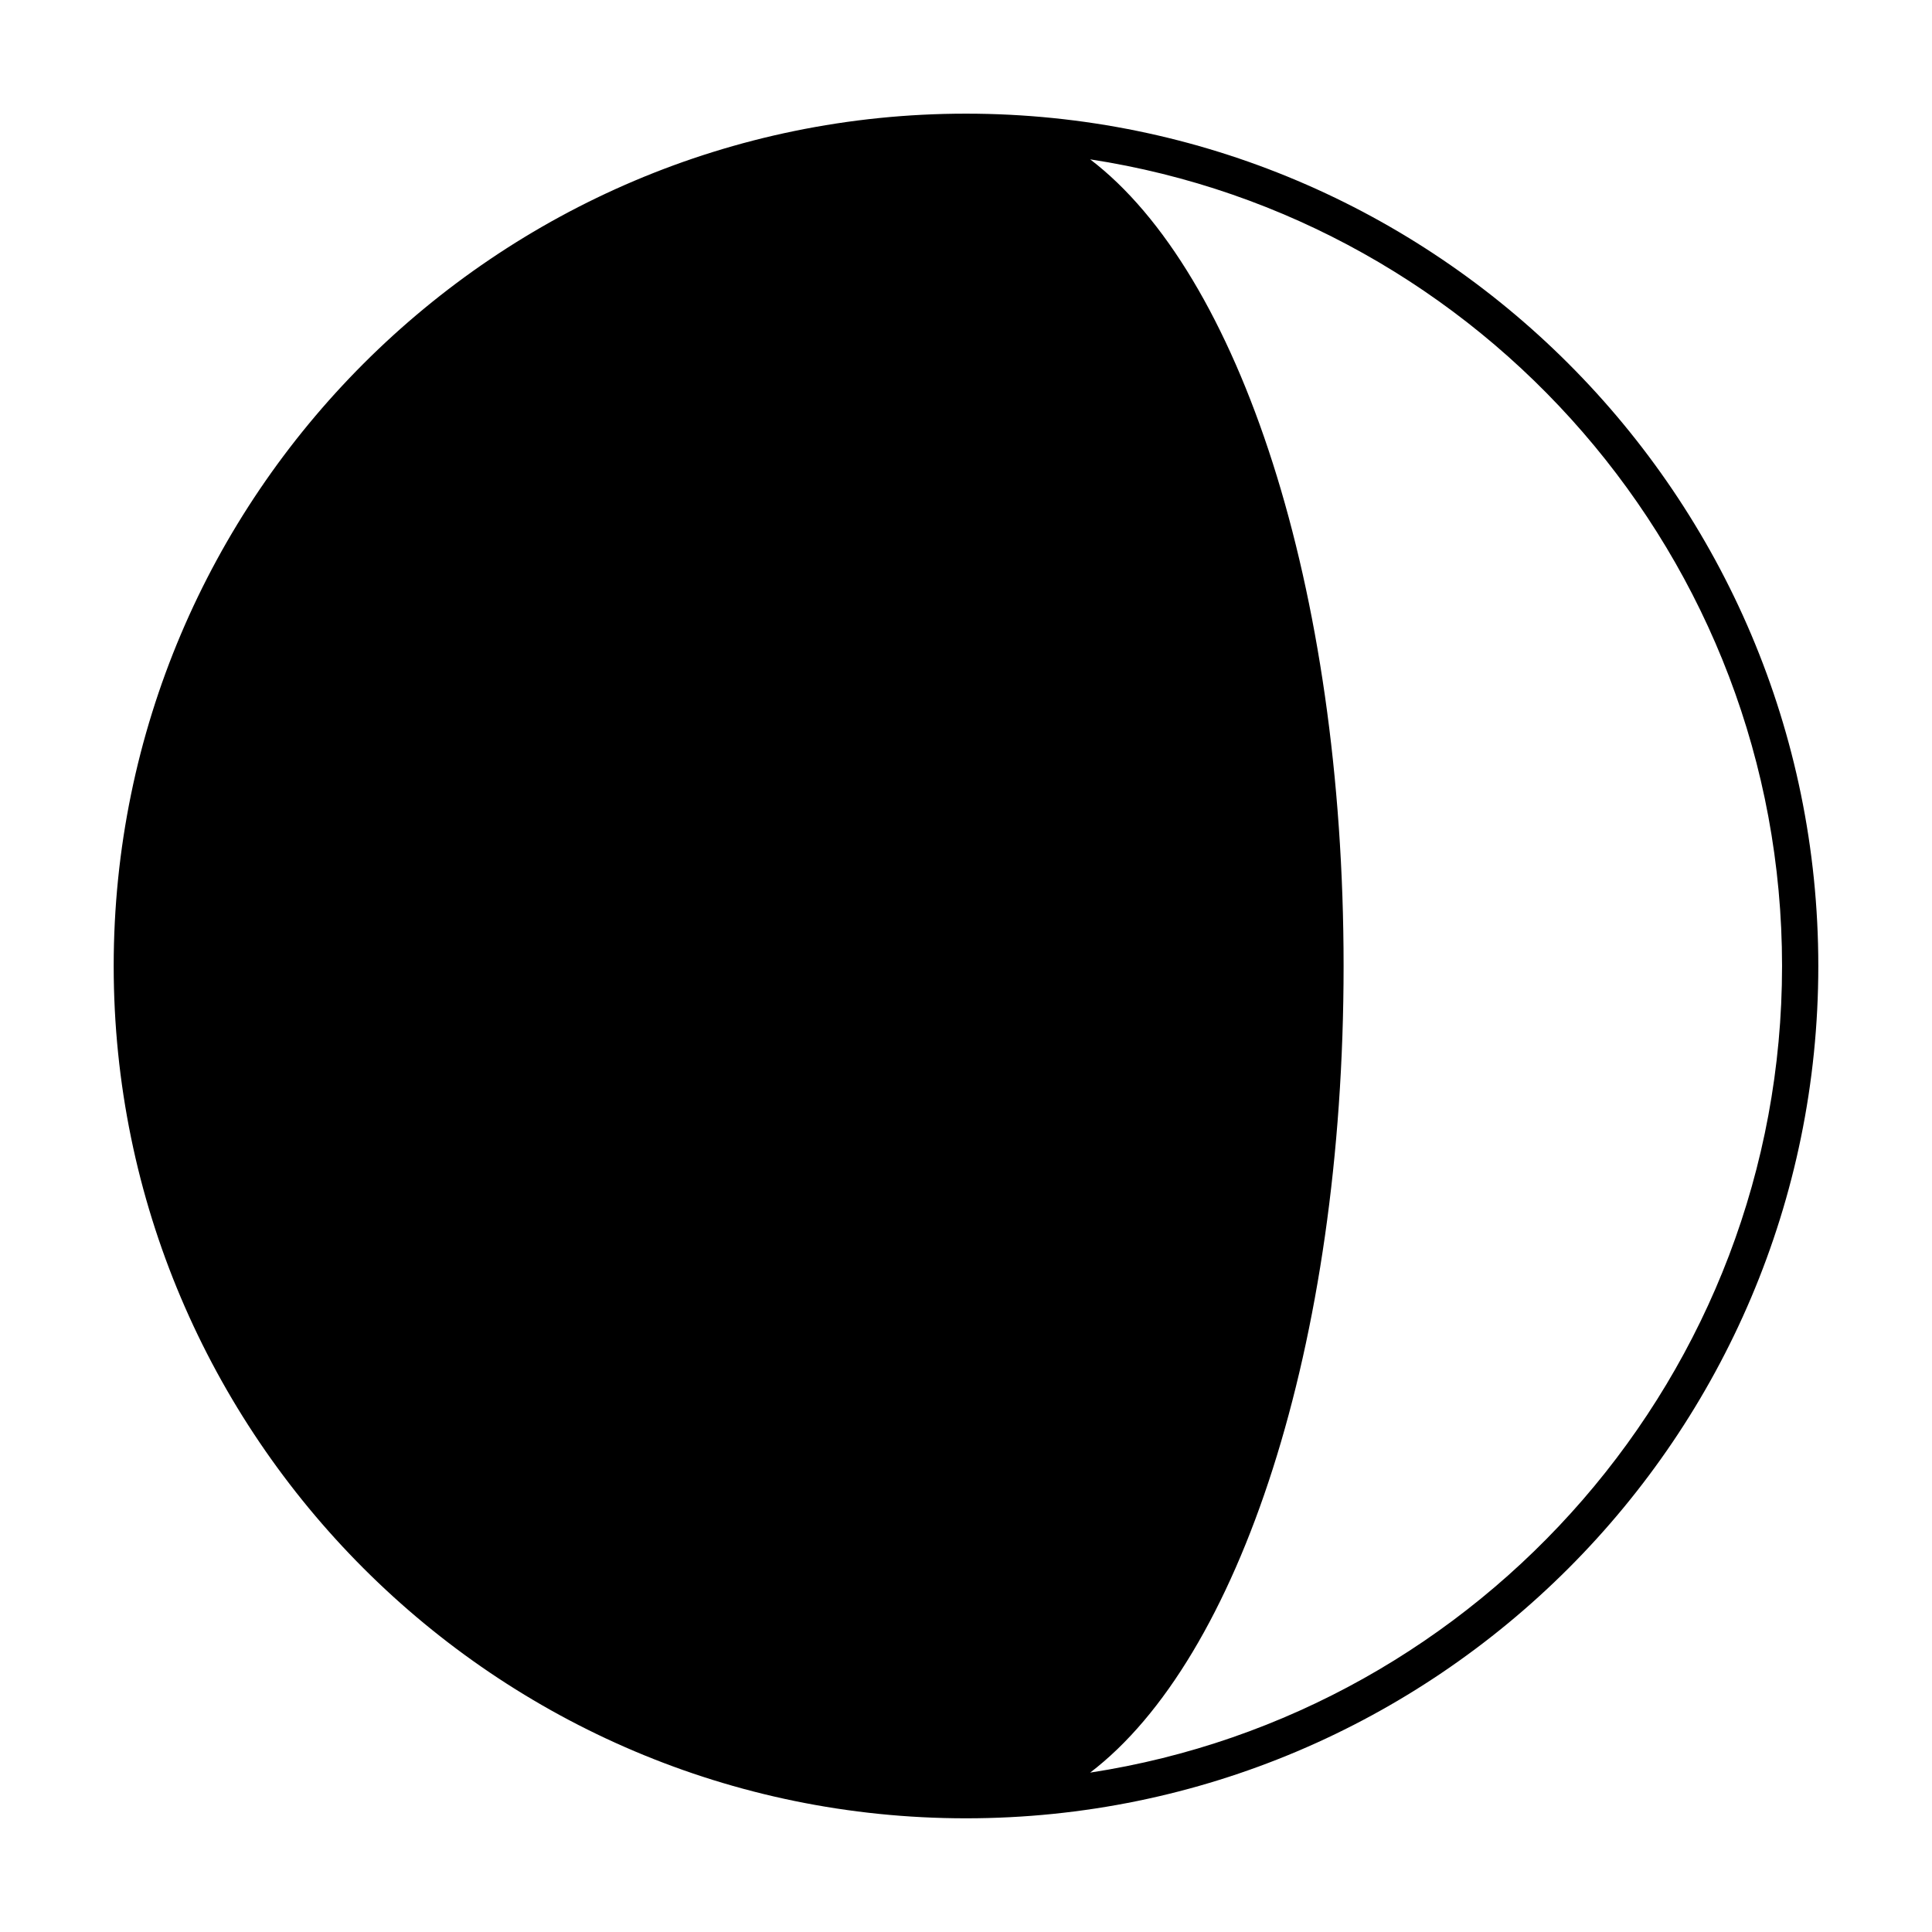 <?xml version="1.0" encoding="UTF-8"?>
<!-- Uploaded to: SVG Repo, www.svgrepo.com, Generator: SVG Repo Mixer Tools -->
<svg fill="#000000" width="800px" height="800px" version="1.1" viewBox="144 144 512 512" xmlns="http://www.w3.org/2000/svg">
 <path d="m400 174.12c-124.55 0-225.87 101.32-225.87 225.88 0 124.55 101.32 225.87 225.87 225.87s225.87-101.32 225.87-225.87c0-124.55-101.32-225.88-225.87-225.88zm32.902 439.64c39.469-30.082 67.164-113.25 67.164-213.76 0-100.52-27.695-183.69-67.164-213.77 103.68 15.895 183.36 105.7 183.36 213.77 0 108.05-79.672 197.86-183.36 213.76z"/>
</svg>